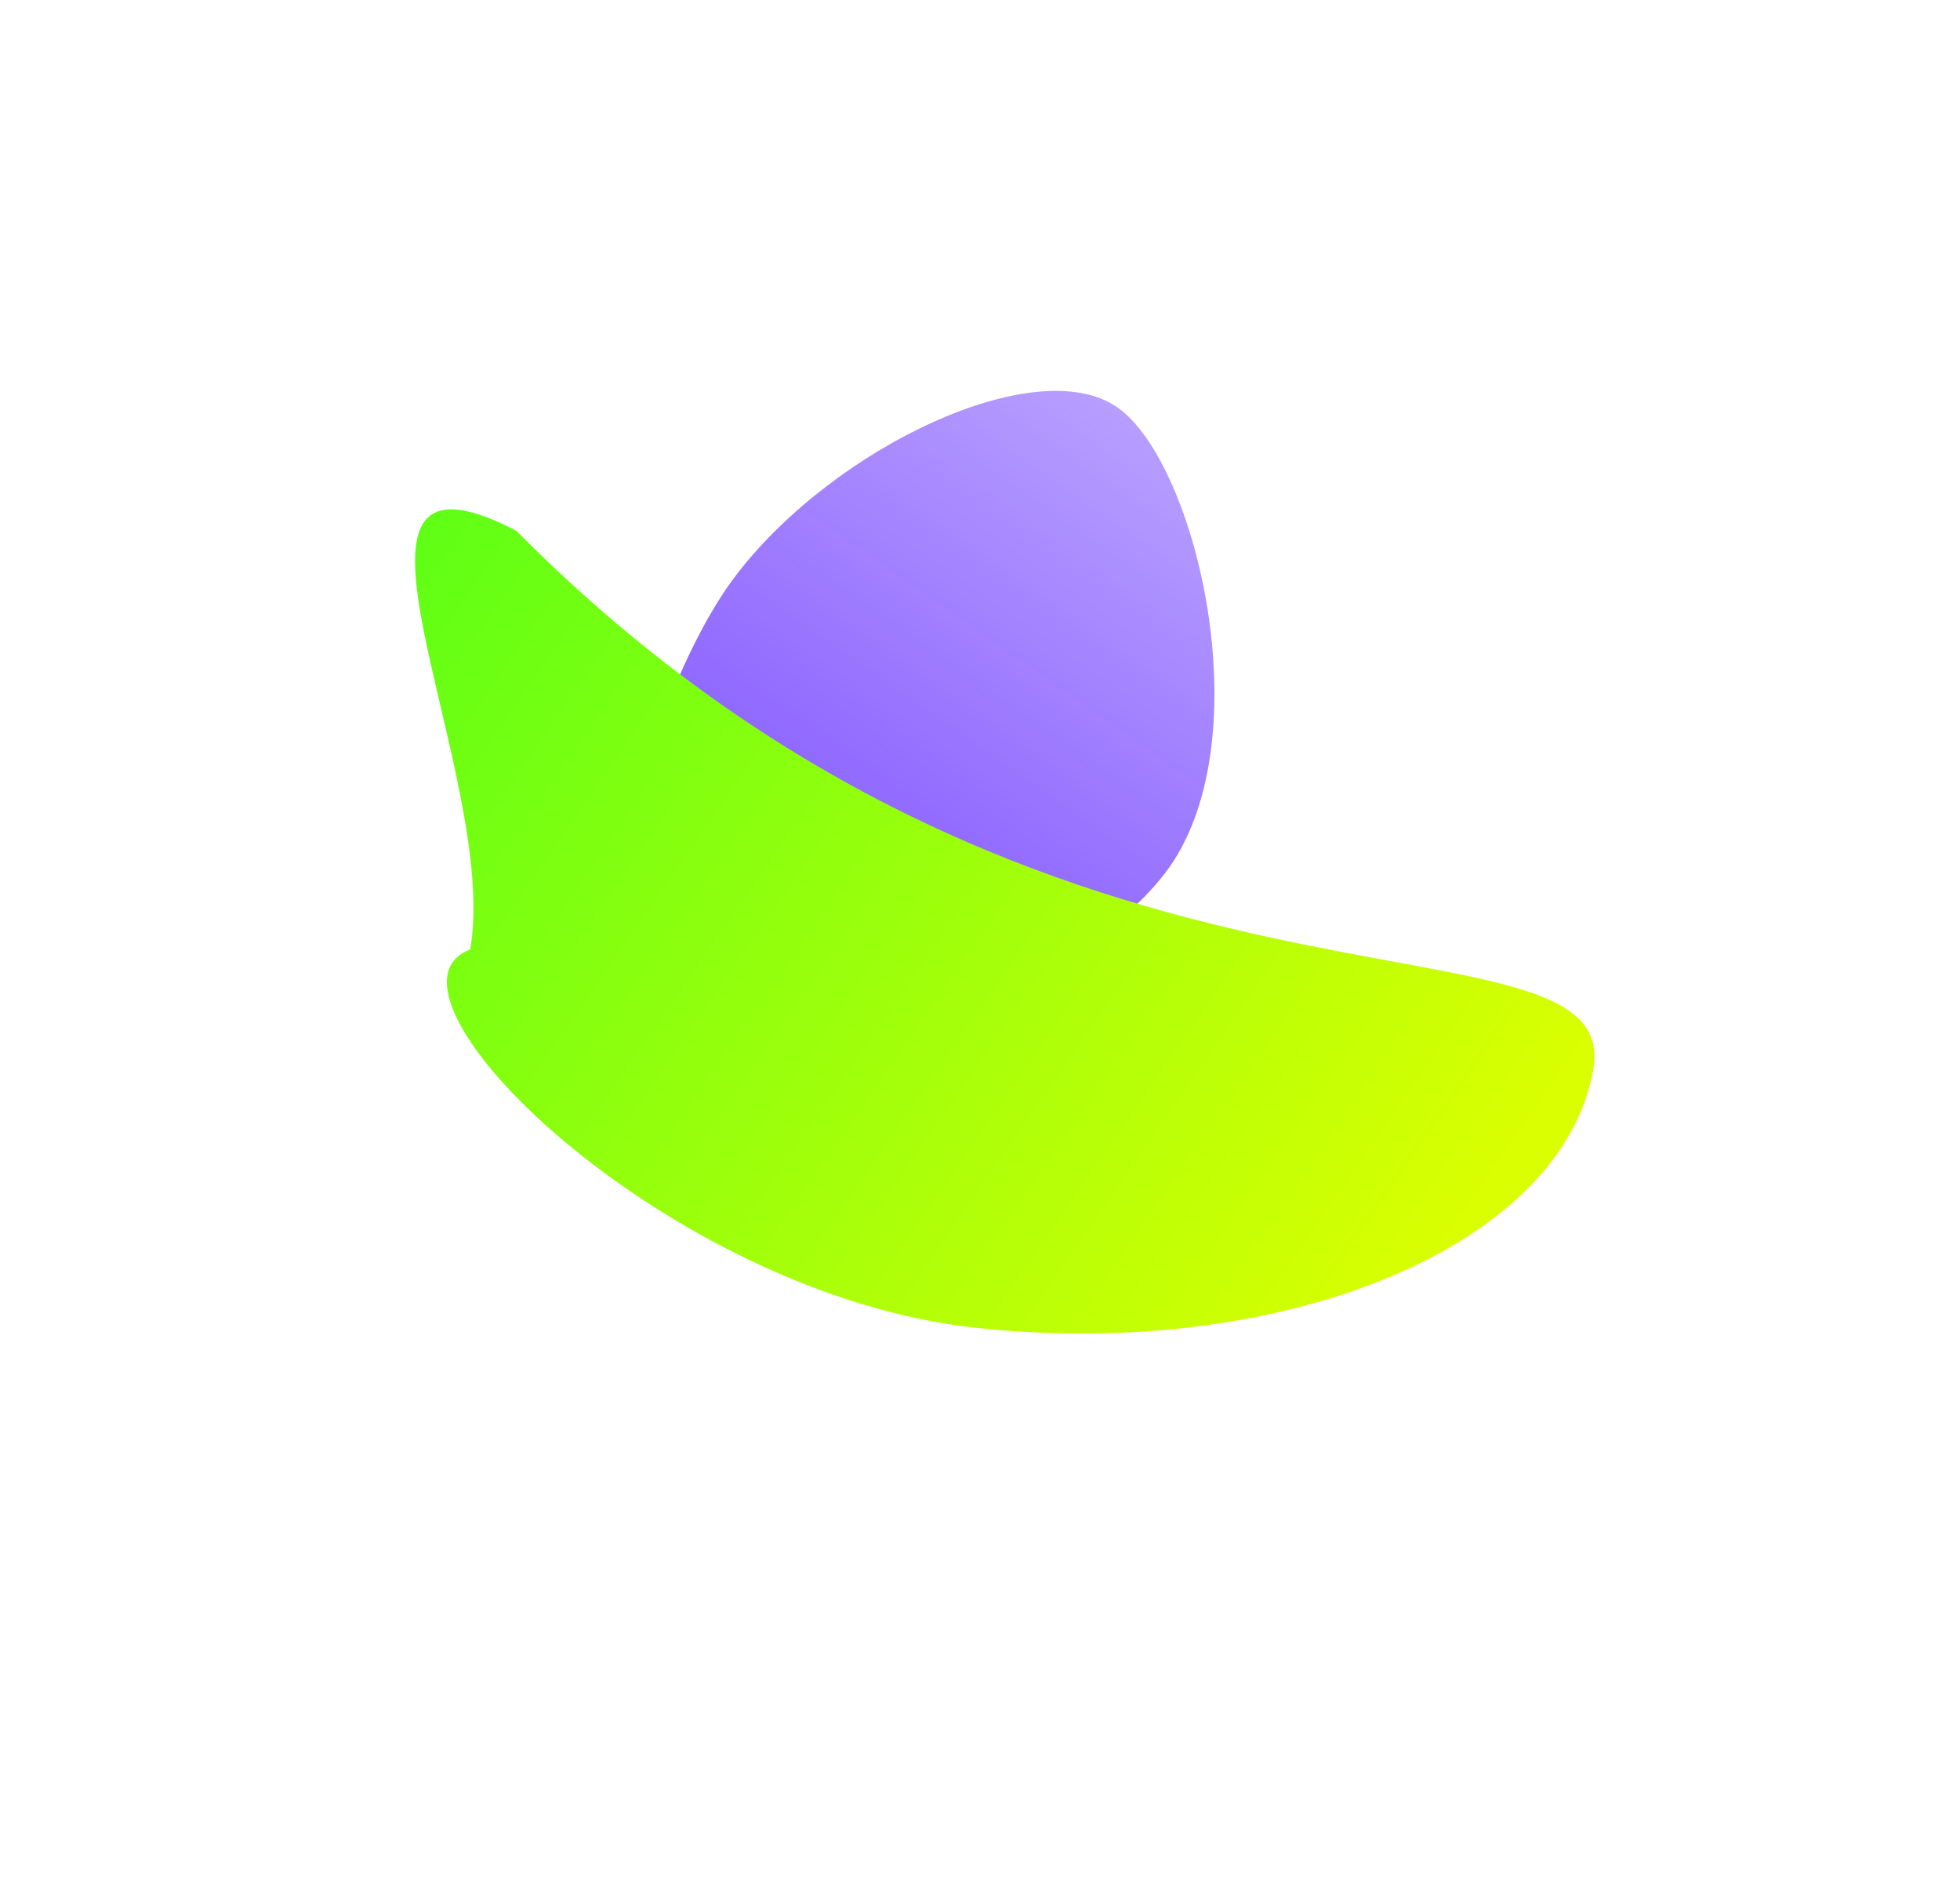 <?xml version="1.0" encoding="UTF-8"?> <svg xmlns="http://www.w3.org/2000/svg" width="1131" height="1093" viewBox="0 0 1131 1093" fill="none"> <g opacity="0.75" filter="url(#filter0_f_125_429)"> <path d="M424.923 331.712C481.679 257.612 598.311 202.754 644.692 235.038C691.072 267.321 729.035 429.788 672.279 503.889C615.523 577.989 415.665 662.807 369.284 630.524C322.904 598.24 368.168 405.813 424.923 331.712Z" fill="url(#paint0_linear_125_429)"></path> </g> <g filter="url(#filter1_f_125_429)"> <path d="M297.891 306.271C607.392 618.323 936.98 515.583 919.374 617.079C901.768 718.576 742.427 785.374 563.475 766.277C384.524 747.181 207.007 572.454 271.333 547.924C288.939 446.427 173.762 241.797 297.891 306.271Z" fill="url(#paint1_linear_125_429)"></path> </g> <defs> <filter id="filter0_f_125_429" x="250.101" y="125.581" width="550.675" height="611.997" filterUnits="userSpaceOnUse" color-interpolation-filters="sRGB"> <feFlood flood-opacity="0" result="BackgroundImageFix"></feFlood> <feBlend mode="normal" in="SourceGraphic" in2="BackgroundImageFix" result="shape"></feBlend> <feGaussianBlur stdDeviation="50" result="effect1_foregroundBlur_125_429"></feGaussianBlur> </filter> <filter id="filter1_f_125_429" x="139.514" y="193.95" width="880.536" height="675.586" filterUnits="userSpaceOnUse" color-interpolation-filters="sRGB"> <feFlood flood-opacity="0" result="BackgroundImageFix"></feFlood> <feBlend mode="normal" in="SourceGraphic" in2="BackgroundImageFix" result="shape"></feBlend> <feGaussianBlur stdDeviation="50" result="effect1_foregroundBlur_125_429"></feGaussianBlur> </filter> <linearGradient id="paint0_linear_125_429" x1="379.973" y1="637.963" x2="655.297" y2="242.42" gradientUnits="userSpaceOnUse"> <stop stop-color="#4300FF"></stop> <stop offset="1" stop-color="#4300FF" stop-opacity="0.51"></stop> </linearGradient> <linearGradient id="paint1_linear_125_429" x1="232.359" y1="329.859" x2="826.192" y2="740.692" gradientUnits="userSpaceOnUse"> <stop stop-color="#60FF15"></stop> <stop offset="1" stop-color="#DAFF01"></stop> </linearGradient> </defs> </svg> 